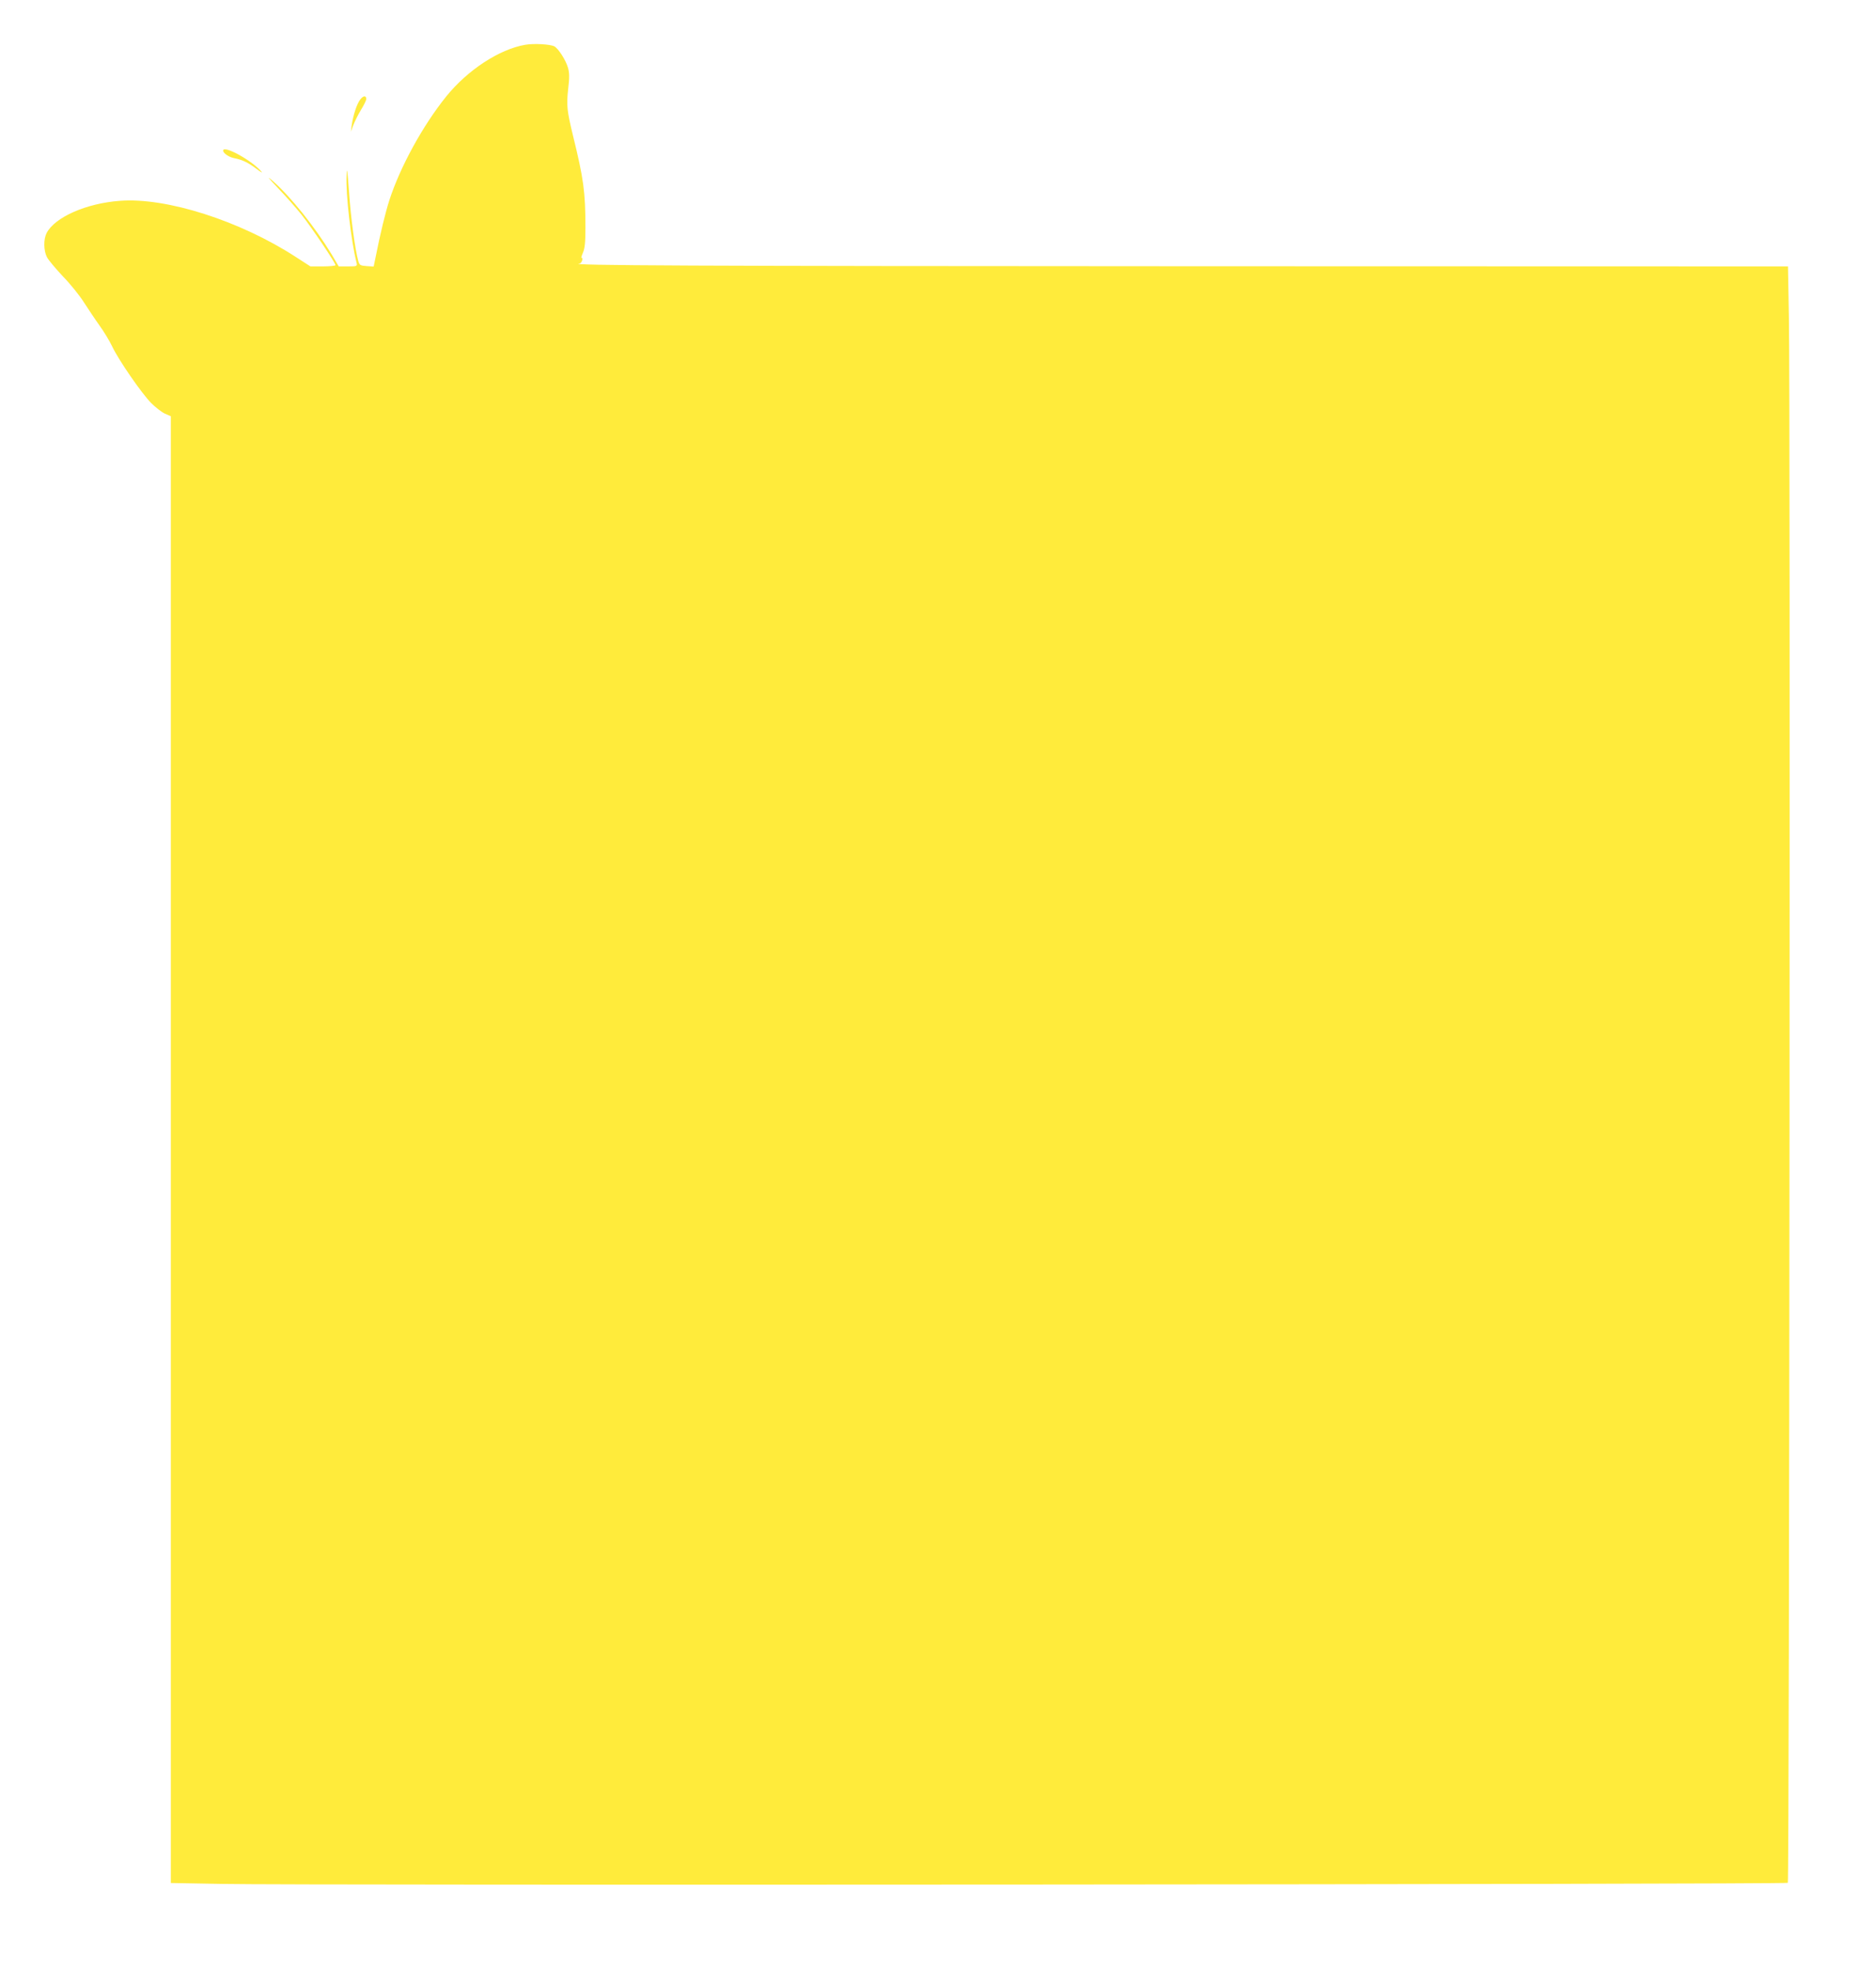 <?xml version="1.0" standalone="no"?>
<!DOCTYPE svg PUBLIC "-//W3C//DTD SVG 20010904//EN"
 "http://www.w3.org/TR/2001/REC-SVG-20010904/DTD/svg10.dtd">
<svg version="1.0" xmlns="http://www.w3.org/2000/svg"
 width="1219pt" height="1280pt" viewBox="0 0 1219 1280"
 preserveAspectRatio="xMidYMid meet">
<g transform="translate(0,1280) scale(0.1,-0.1)"
fill="#ffeb3b" stroke="none">
<path d="M3412 12509 c-168 -29 -374 -164 -513 -336 -152 -189 -298 -455 -369
-673 -25 -78 -59 -216 -90 -373 l-12 -58 -46 3 c-41 3 -46 6 -54 33 -21 75
-49 283 -60 449 -11 146 -14 166 -16 106 -6 -123 29 -423 65 -567 5 -22 2 -23
-55 -23 l-61 0 -46 78 c-109 179 -267 376 -385 479 -39 34 -29 20 35 -47 50
-52 120 -131 155 -175 65 -82 220 -312 220 -327 0 -4 -37 -8 -82 -8 l-81 0
-96 62 c-361 234 -839 387 -1141 364 -219 -16 -423 -106 -477 -209 -21 -41
-20 -114 2 -157 10 -19 57 -75 104 -125 48 -49 109 -125 136 -168 28 -43 73
-111 101 -150 29 -40 66 -101 83 -137 41 -87 190 -303 253 -367 28 -28 68 -59
89 -69 l39 -17 0 -4762 0 -4763 333 -6 c474 -10 10164 -3 10174 7 10 10 17
9690 7 10165 l-6 332 -3872 1 c-3251 1 -4079 5 -3980 18 7 0 14 10 17 21 3 11
1 18 -4 15 -4 -3 -1 11 8 32 13 29 17 68 17 163 0 234 -12 320 -81 600 -39
161 -43 196 -31 303 9 75 8 107 -2 139 -14 48 -62 123 -88 137 -28 14 -133 20
-190 10z"/>
<path d="M2341 12154 c-22 -28 -46 -101 -56 -169 l-5 -40 16 43 c9 23 31 68
50 99 19 31 34 62 34 69 0 25 -19 24 -39 -2z"/>
<path d="M1450 11822 c0 -17 37 -42 71 -49 53 -10 92 -29 145 -69 27 -21 42
-29 34 -20 -59 72 -250 177 -250 138z"/>
</g>
</svg>
